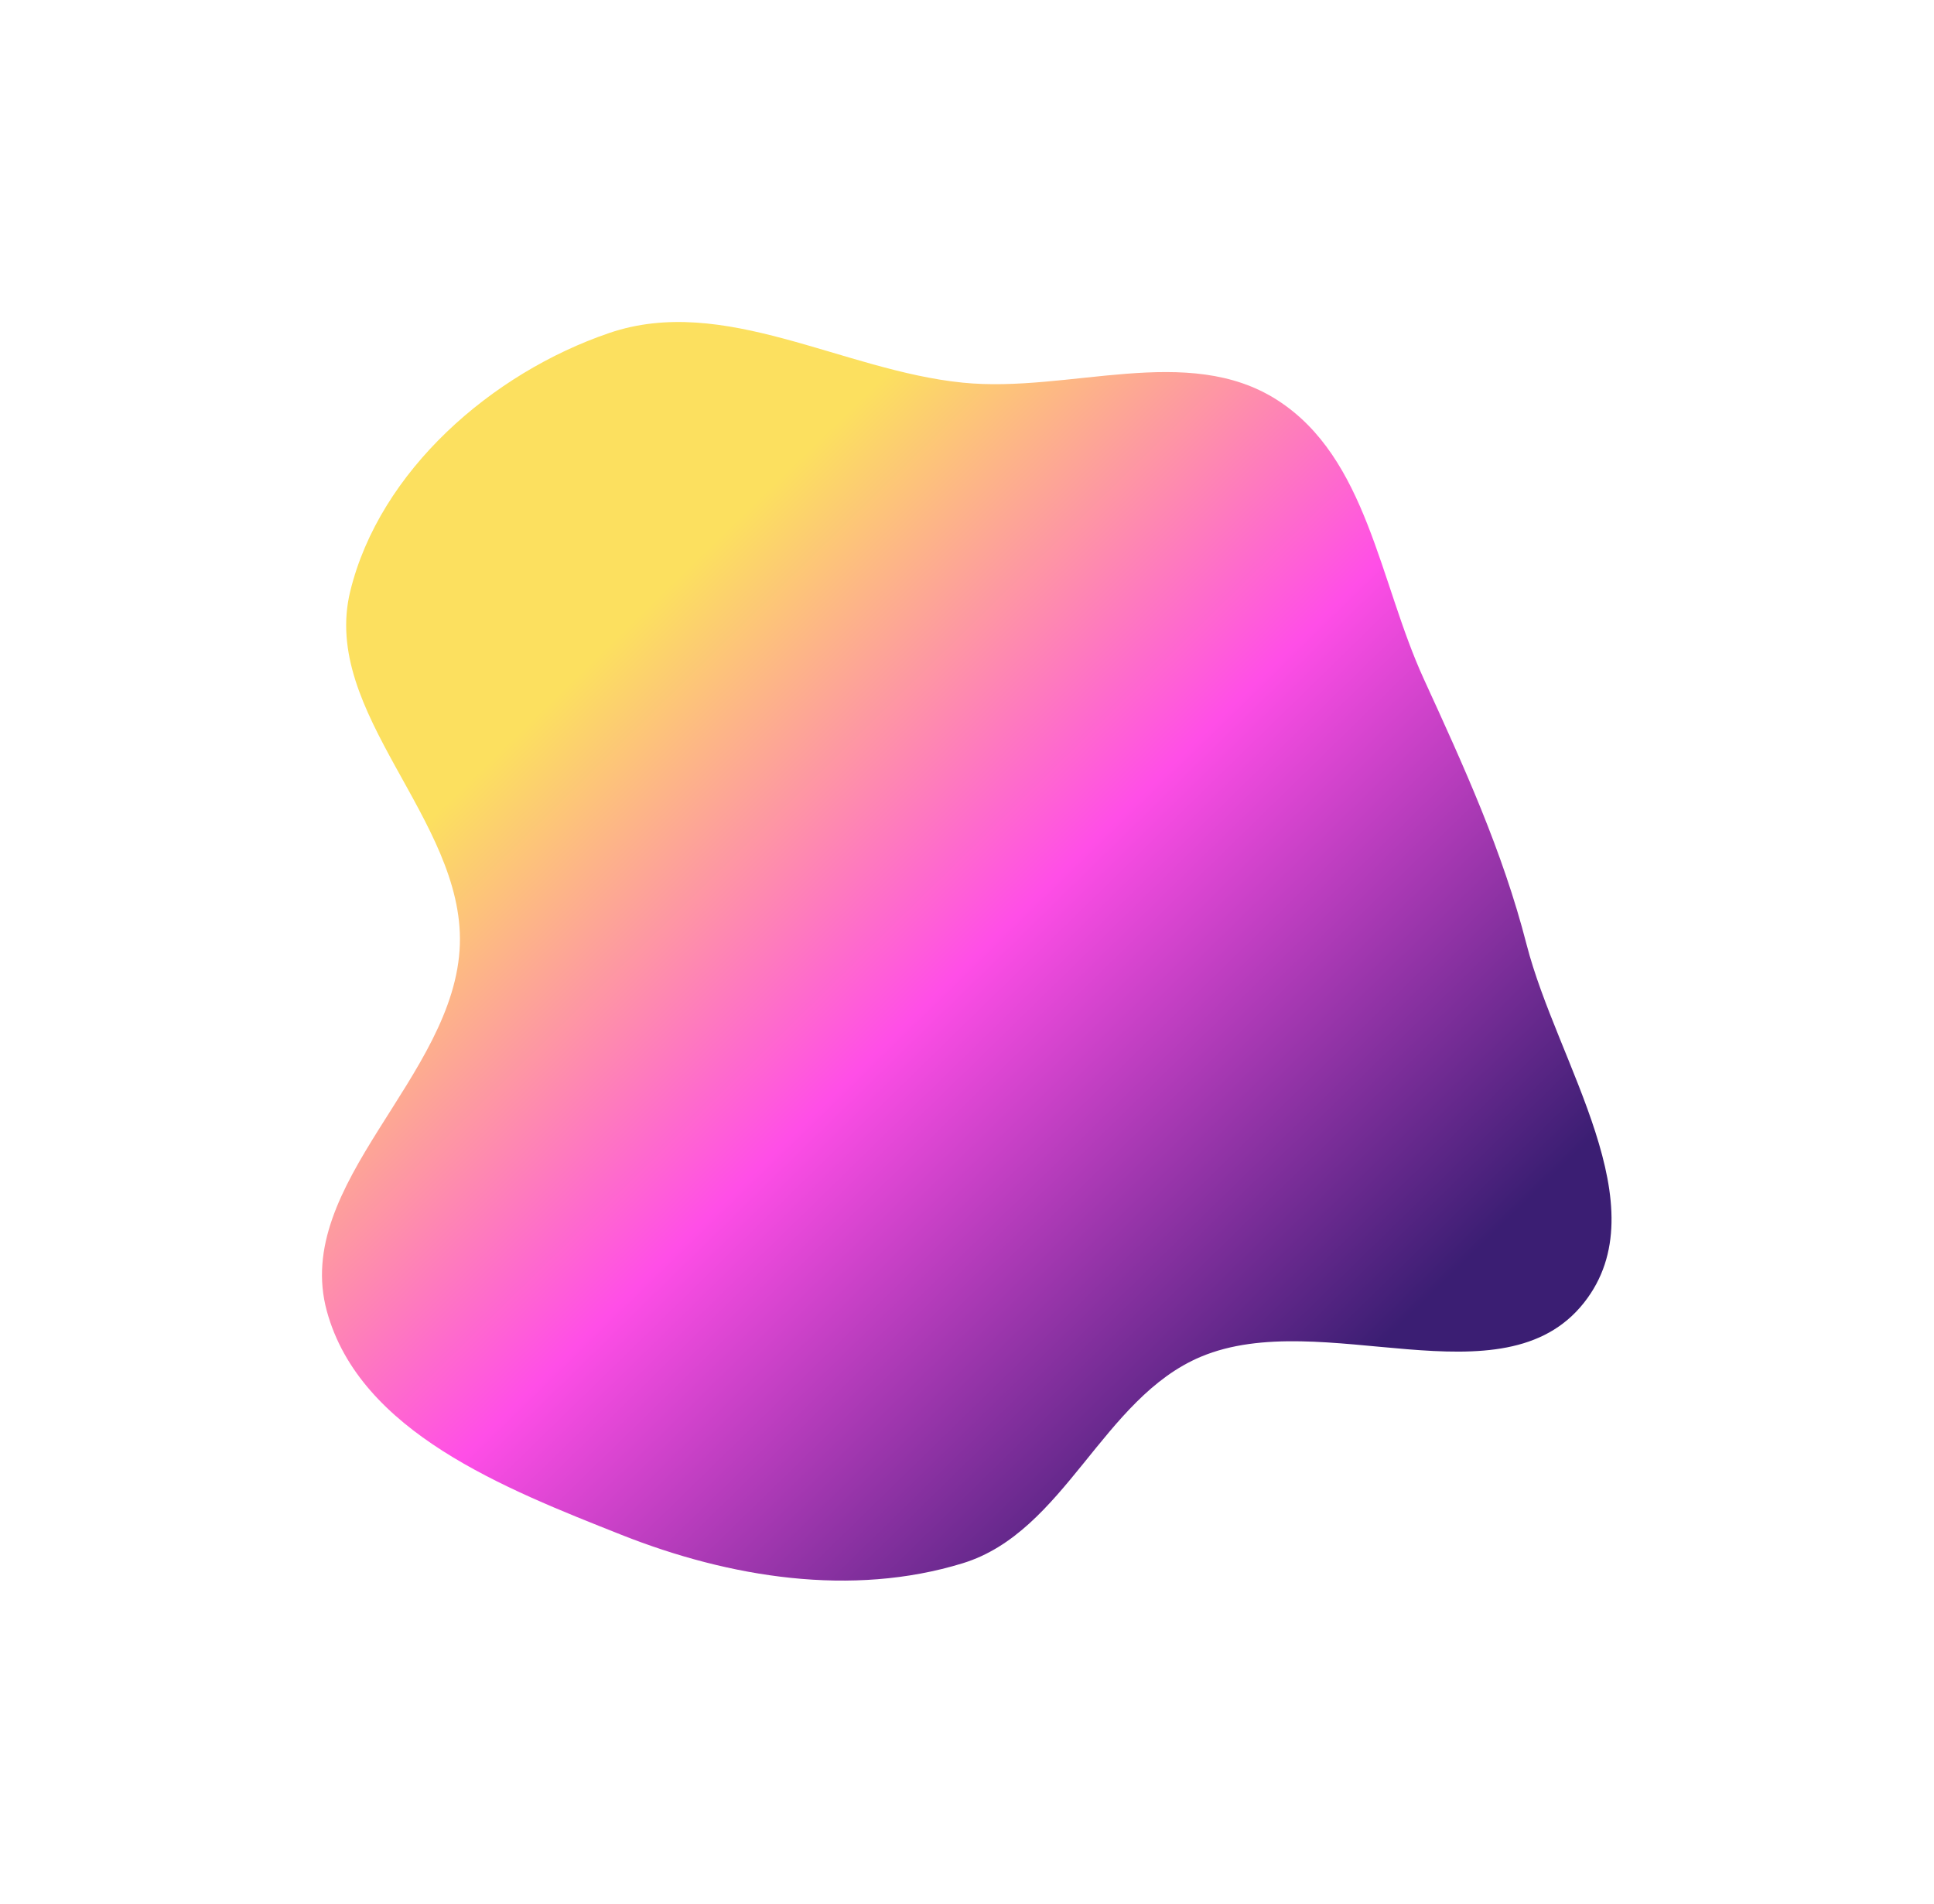 <?xml version="1.0" encoding="utf-8"?>
<svg xmlns="http://www.w3.org/2000/svg" fill="none" height="100%" overflow="visible" preserveAspectRatio="none" style="display: block;" viewBox="0 0 901 887" width="100%">
<g filter="url(#filter0_f_0_463)" id="Vector">
<path clip-rule="evenodd" d="M448.524 178.257C498.061 183.237 553.237 159.512 595.114 186.406C636.959 213.28 642.571 270.974 663.258 316.162C682 357.103 699.993 396.374 711.195 439.978C725.455 495.49 773.476 561.861 737.935 606.854C700.091 654.762 615.859 608.363 559.523 631.986C513.566 651.256 496.161 713.563 448.524 728.208C396.819 744.104 339.826 734.917 289.542 714.988C235.198 693.45 167.7 667.119 152.277 610.796C136.003 551.369 212.234 501.556 214.233 439.978C216.129 381.593 149.297 332.189 163.165 275.439C176.876 219.333 229.113 173.755 283.846 155.115C337.222 136.937 392.413 172.616 448.524 178.257Z" fill="url(#paint0_linear_0_463)" fill-rule="evenodd"/>
</g>
<defs>
<filter color-interpolation-filters="sRGB" filterUnits="userSpaceOnUse" height="886.296" id="filter0_f_0_463" width="900.773" x="-3.70954e-08" y="-4.14607e-07">
<feFlood flood-opacity="0" result="BackgroundImageFix"/>
<feBlend in="SourceGraphic" in2="BackgroundImageFix" mode="normal" result="shape"/>
<feGaussianBlur result="effect1_foregroundBlur_0_463" stdDeviation="75"/>
</filter>
<linearGradient gradientUnits="userSpaceOnUse" id="paint0_linear_0_463" x1="-118.85" x2="439.511" y1="446.156" y2="1018.3">
<stop offset="0.221" stop-color="#FCE05F"/>
<stop offset="0.5" stop-color="#FF4EE7"/>
<stop offset="0.827" stop-color="#3B1E73"/>
</linearGradient>
</defs>
</svg>